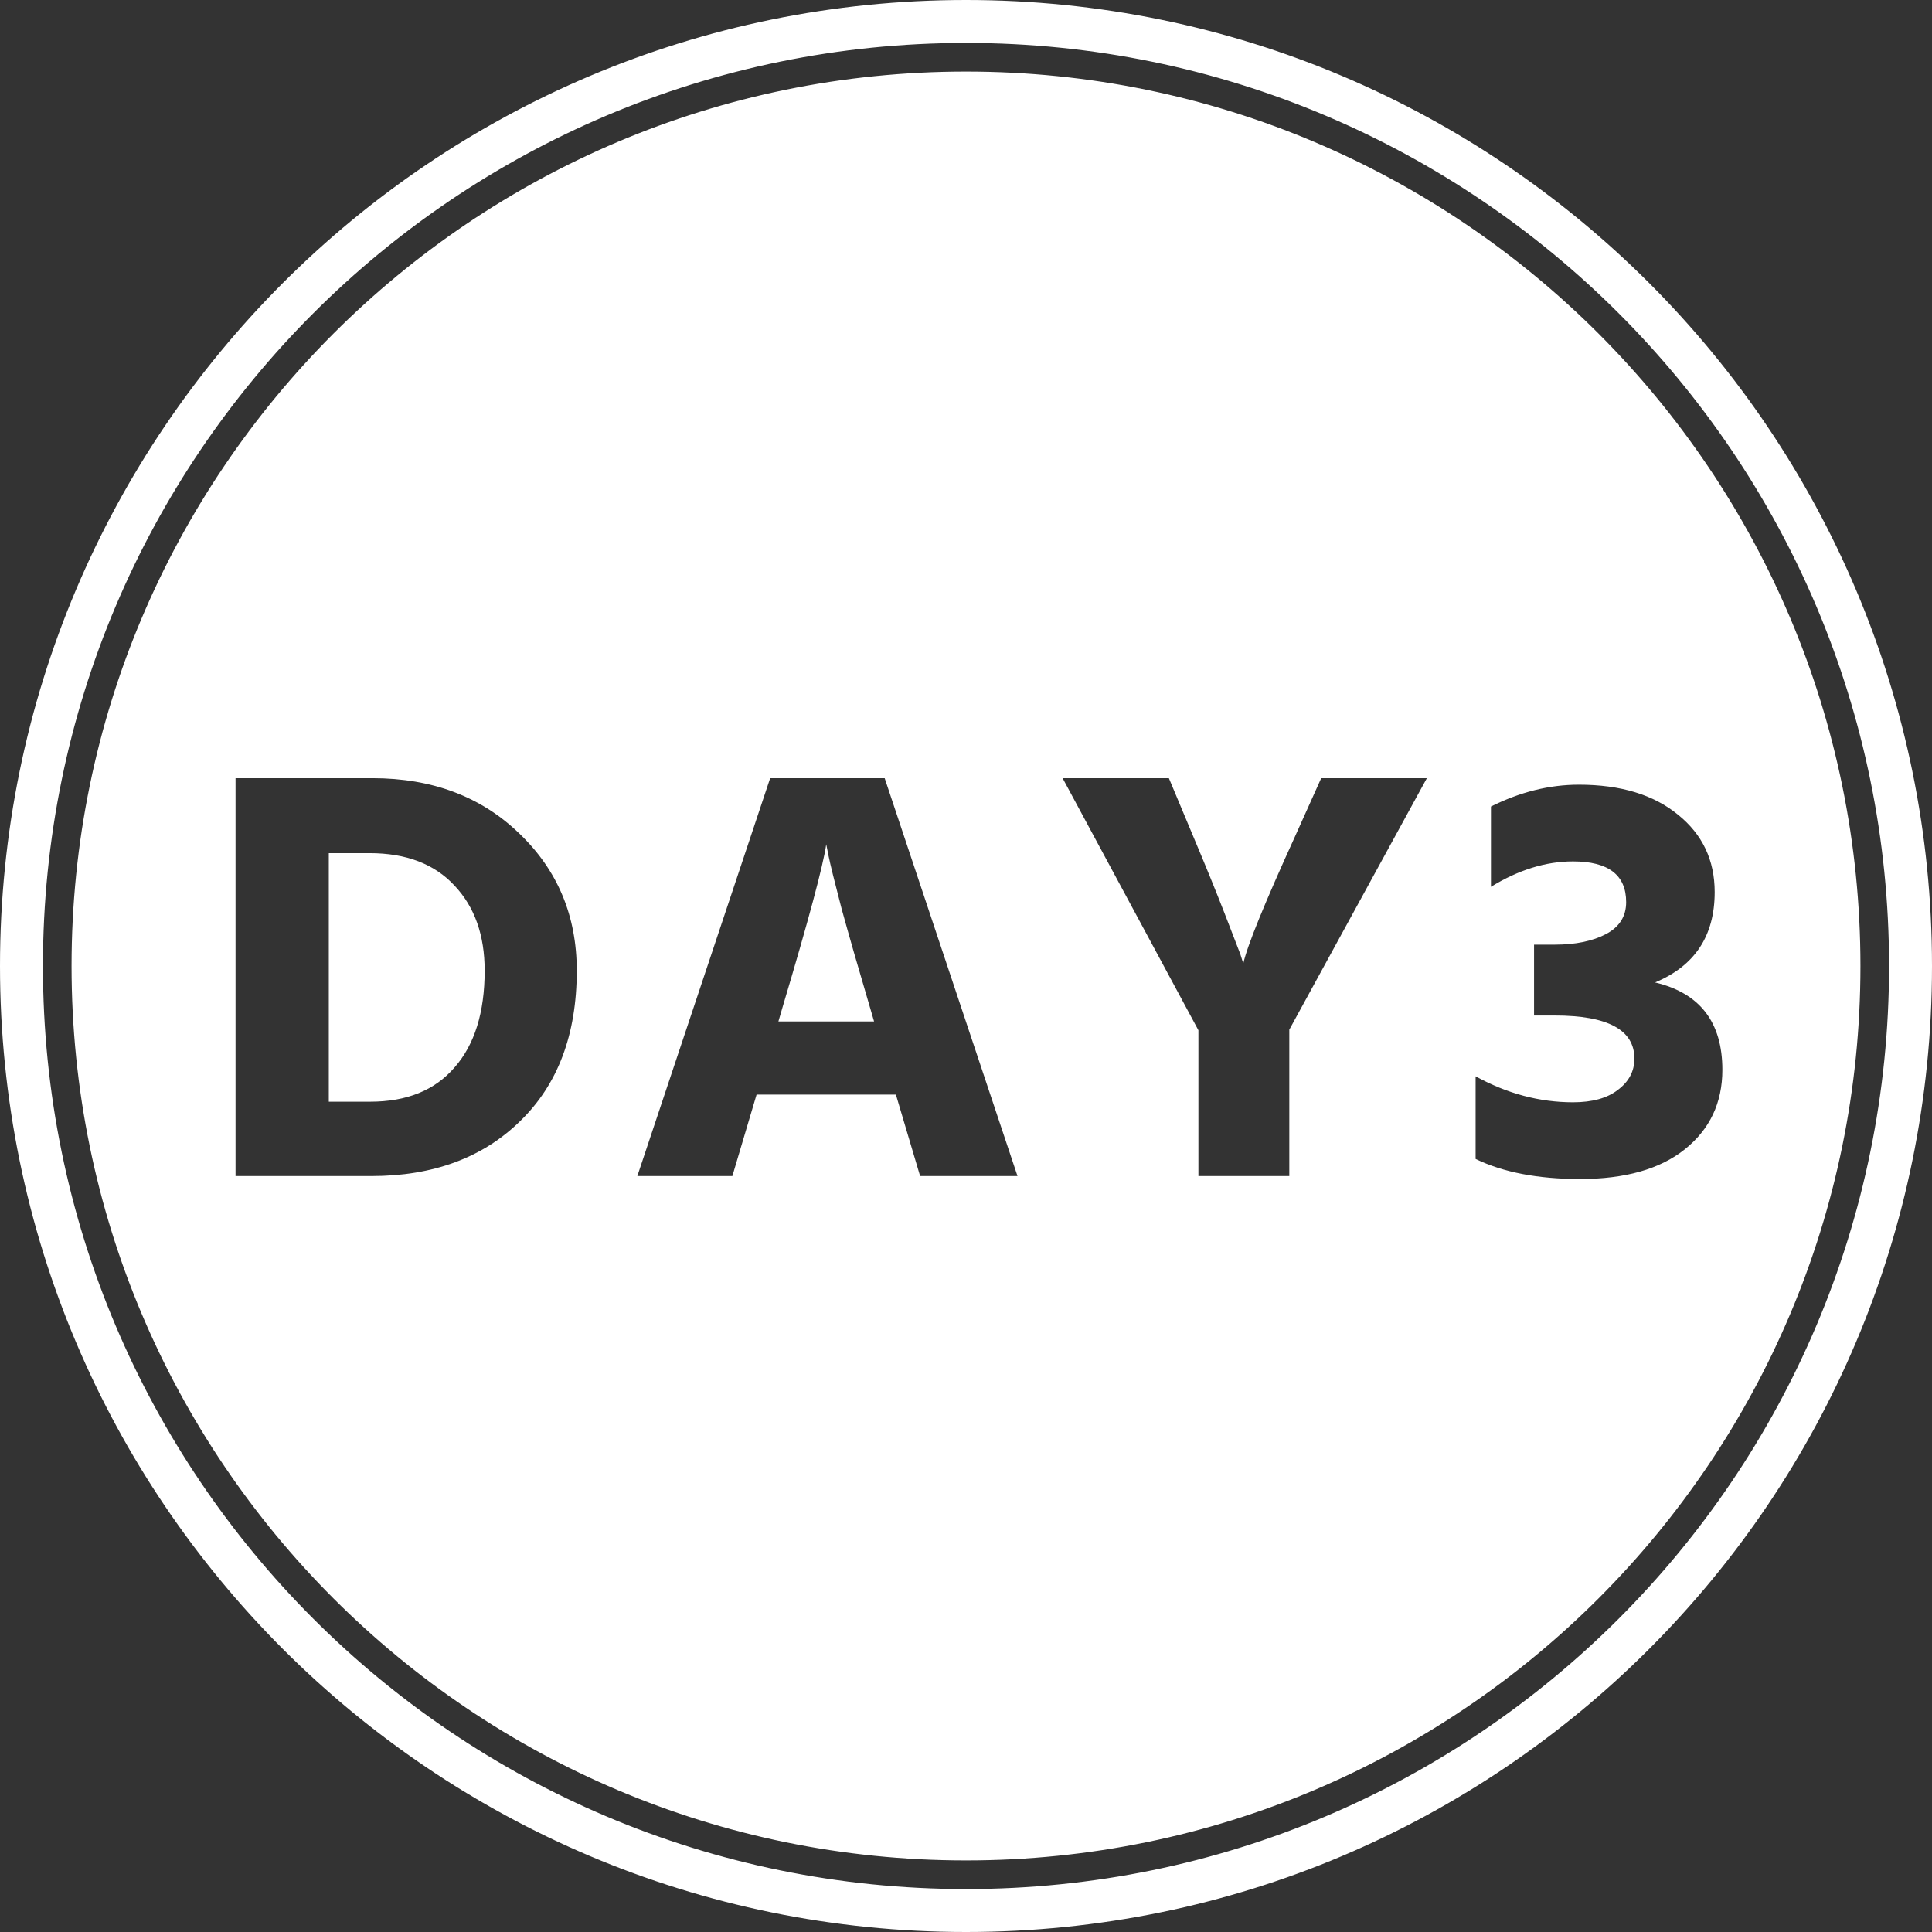 <svg width="85" height="85" viewBox="0 0 85 85" fill="none" xmlns="http://www.w3.org/2000/svg">
<rect x="0" y="0" width="85" height="85" fill="#333333" stroke="none"/>
<path fill-rule="evenodd" clip-rule="evenodd" d="M85 42.5C85 65.972 65.972 85 42.5 85C19.028 85 0 65.972 0 42.5C0 19.028 19.028 0 42.5 0C65.972 0 85 19.028 85 42.5ZM83.111 42.5C83.111 64.929 64.929 83.111 42.5 83.111C20.071 83.111 1.889 64.929 1.889 42.5C1.889 20.071 20.071 1.889 42.5 1.889C64.929 1.889 83.111 20.071 83.111 42.5ZM42.5 81.852C64.234 81.852 81.852 64.234 81.852 42.5C81.852 20.767 64.234 3.148 42.5 3.148C20.767 3.148 3.148 20.767 3.148 42.5C3.148 64.234 20.767 81.852 42.5 81.852ZM16.285 48.47H14.466V37.535H16.259C17.869 37.535 19.116 38.011 19.998 38.964C20.882 39.899 21.323 41.145 21.323 42.704C21.323 44.539 20.882 45.959 19.998 46.963C19.133 47.968 17.895 48.47 16.285 48.47ZM16.388 34.237H10.363V51.742H16.336C19.055 51.742 21.236 50.937 22.881 49.327C24.544 47.717 25.375 45.509 25.375 42.704C25.375 40.297 24.535 38.289 22.855 36.678C21.176 35.051 19.02 34.237 16.388 34.237ZM38.455 44.938H34.247L34.429 44.314C35.572 40.488 36.212 38.098 36.351 37.146L36.455 37.665C36.524 38.011 36.715 38.782 37.026 39.977C37.355 41.172 37.771 42.617 38.273 44.314L38.455 44.938ZM39.416 48.158L40.481 51.742H44.766L38.922 34.237H33.884L28.04 51.742H32.221L33.286 48.158H39.416ZM56.724 45.301L62.776 34.237H58.127L56.984 36.782C55.634 39.743 54.872 41.613 54.699 42.392L54.569 41.977C54.465 41.7 54.231 41.094 53.867 40.159C53.504 39.224 53.045 38.098 52.491 36.782L51.426 34.237H46.751L52.725 45.327V51.742H56.724V45.301ZM65.596 35.484V39.016C66.808 38.271 68.011 37.899 69.206 37.899C70.764 37.899 71.544 38.496 71.544 39.691C71.544 40.314 71.249 40.782 70.661 41.094C70.072 41.405 69.319 41.561 68.401 41.561H67.492V44.678H68.401C70.739 44.678 71.907 45.31 71.907 46.574C71.907 47.128 71.665 47.587 71.18 47.95C70.713 48.314 70.055 48.496 69.206 48.496C67.734 48.496 66.306 48.115 64.921 47.353V50.989C66.133 51.578 67.665 51.872 69.518 51.872C71.492 51.872 73.024 51.439 74.115 50.573C75.223 49.69 75.777 48.522 75.777 47.067C75.777 44.972 74.79 43.691 72.816 43.223C74.565 42.496 75.439 41.172 75.439 39.249C75.439 37.847 74.903 36.713 73.829 35.847C72.756 34.964 71.301 34.523 69.466 34.523C68.167 34.523 66.877 34.843 65.596 35.484Z" fill="white"/>
</svg>
